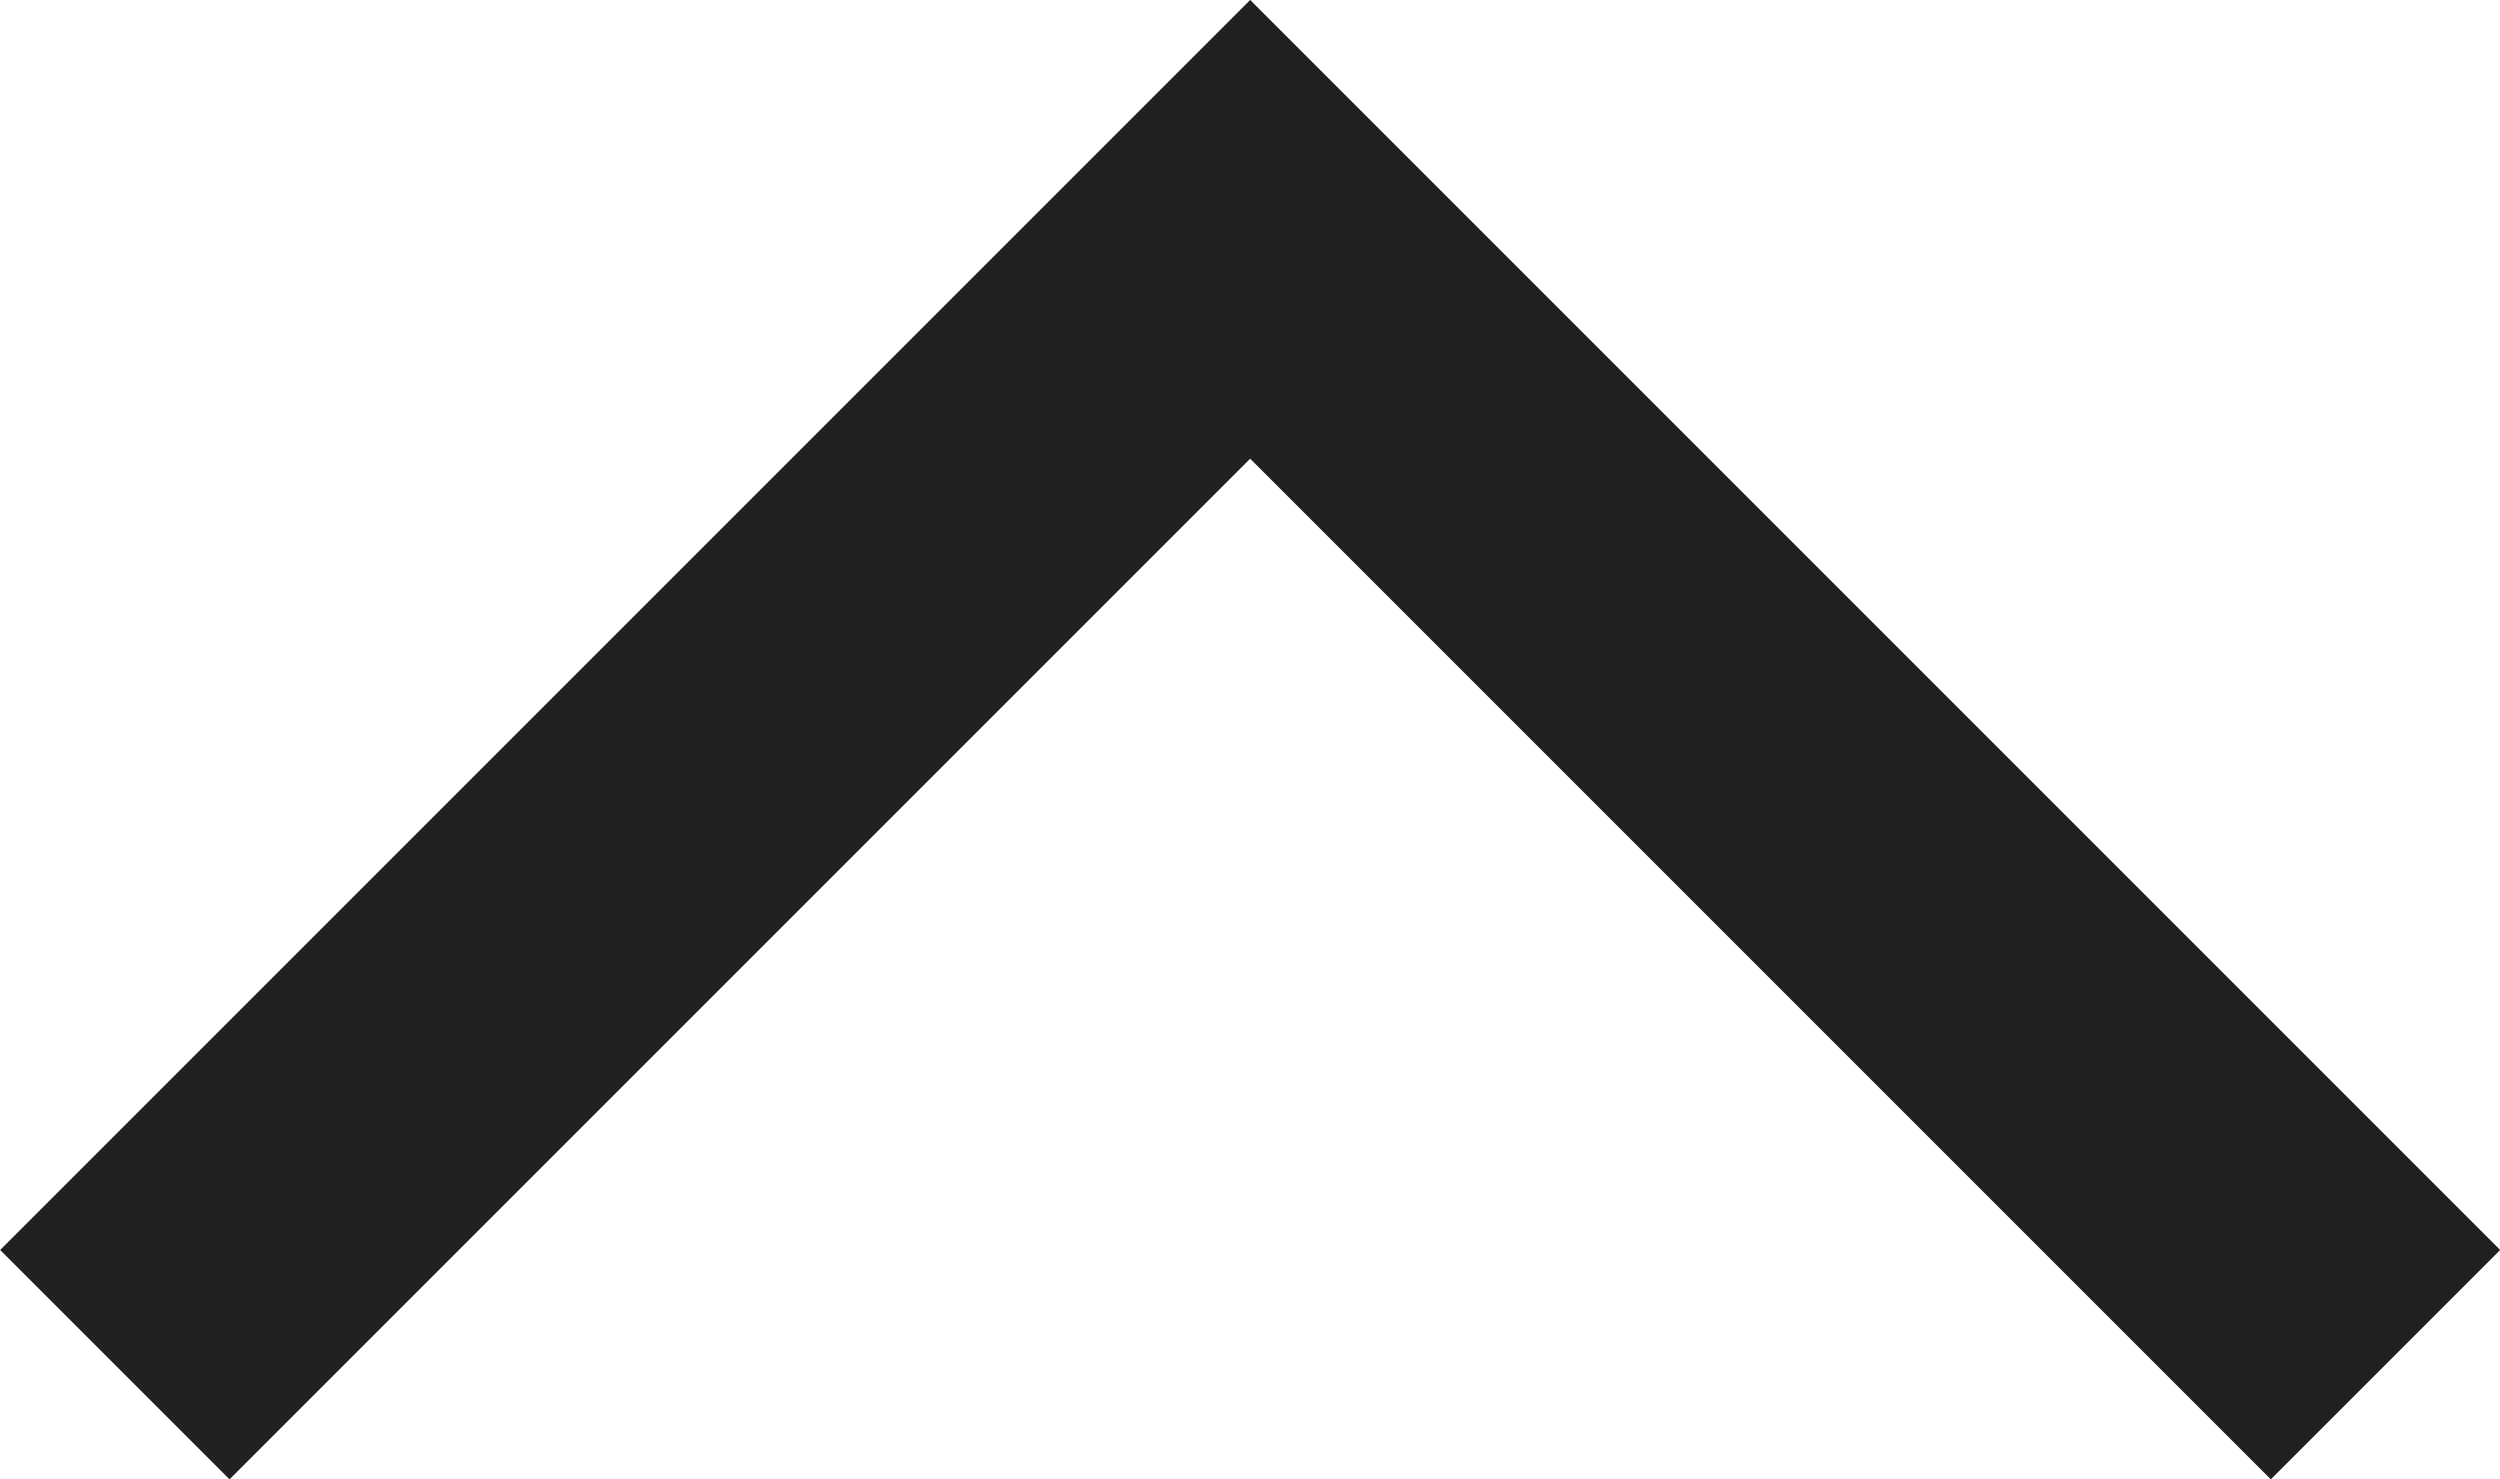 <svg xmlns="http://www.w3.org/2000/svg" width="7.707" height="4.561" viewBox="0 0 7.707 4.561">
    <path data-name="Icon feather-chevron-down" d="m9 17 3.5-3.5L16 17" transform="translate(-8.646 -12.793)" style="fill:none;stroke:#212124"/>
</svg>
